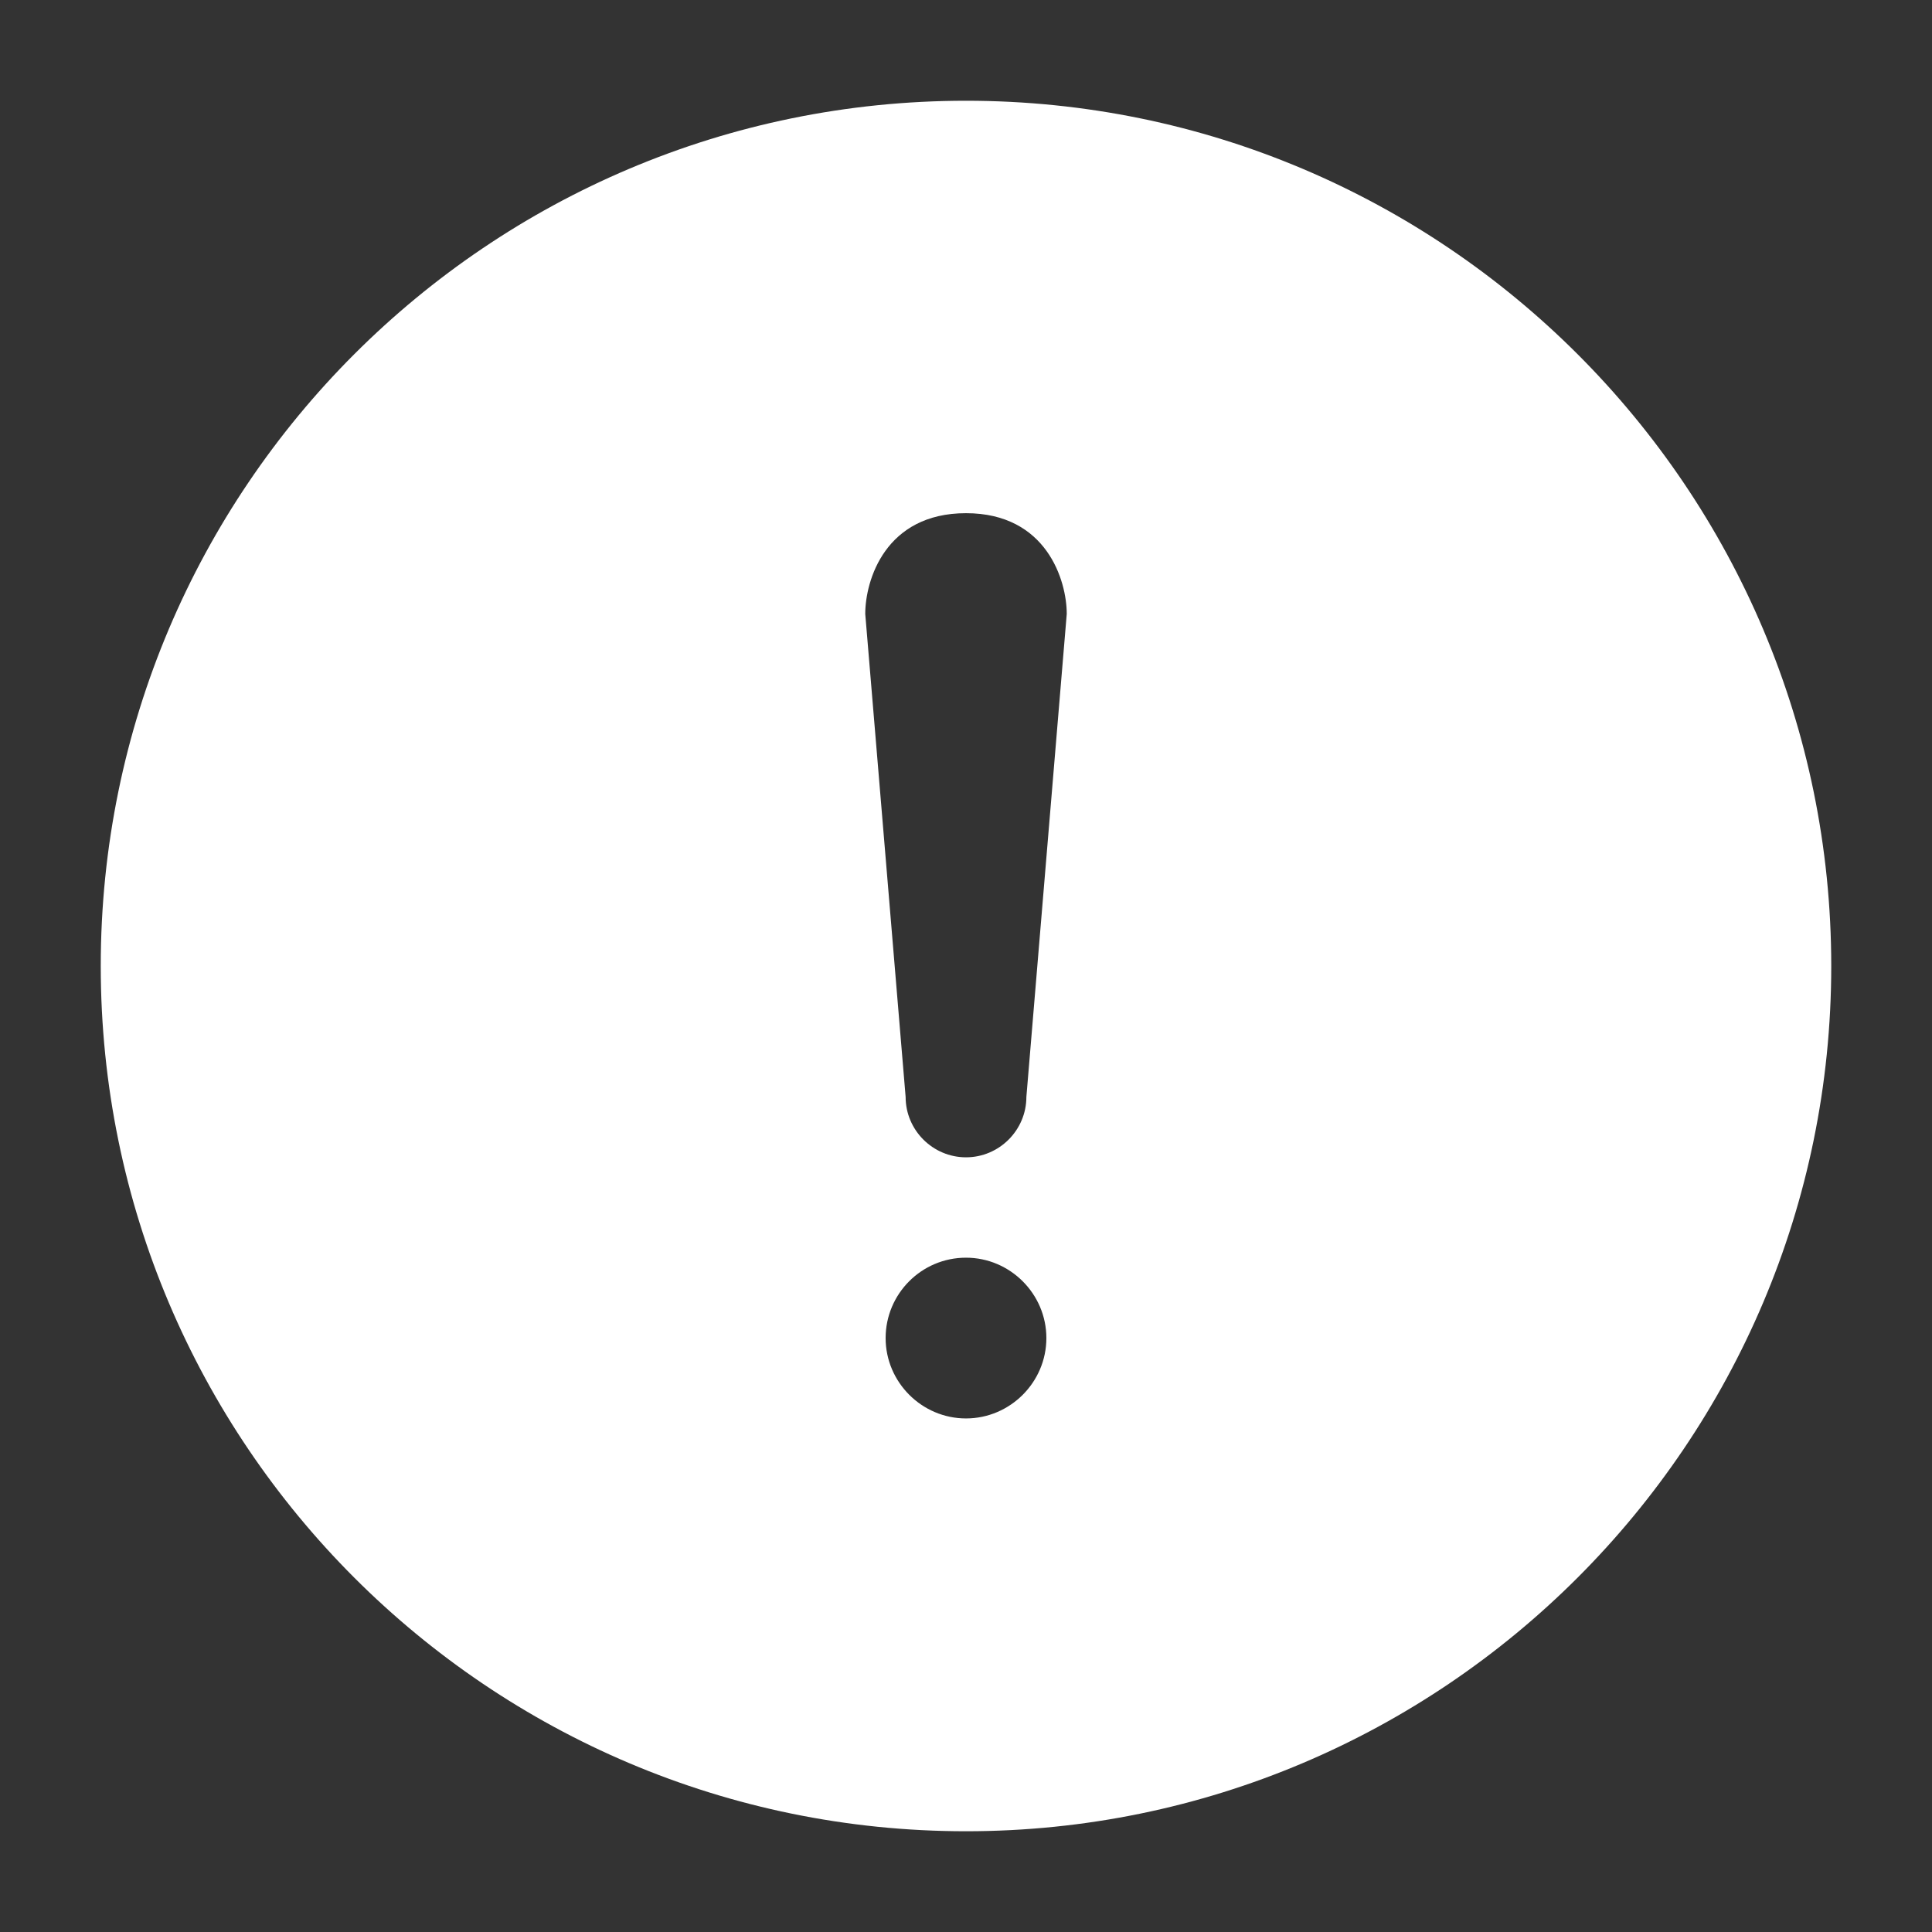 <?xml version="1.0" encoding="UTF-8"?>
<svg xmlns="http://www.w3.org/2000/svg" id="Warstwa_1" version="1.1" viewBox="0 0 512 512">
  <rect x="0" y="0" width="512" height="512" fill="#333333" stroke="none"/>
  <defs>
    <style>
      .st0 {
        fill: #fff;
        fill-rule: evenodd;
      }
    </style>
  </defs>
  <g id="Icon">
    <path class="st0" d="M256,26.7c126.6,0,229.3,102.8,229.3,229.3s-102.8,229.3-229.3,229.3S26.7,382.6,26.7,256,129.4,26.7,256,26.7ZM229.3,162.7l10.7,128c0,8.8,7.2,16,16,16s16-7.2,16-16l10.7-128c0-8.8-5.3-26.7-26.7-26.7s-26.7,17.8-26.7,26.7ZM256,333.3c-11.8,0-21.3,9.6-21.3,21.3s9.6,21.3,21.3,21.3,21.3-9.6,21.3-21.3-9.6-21.3-21.3-21.3Z"></path>
  </g>
</svg>
